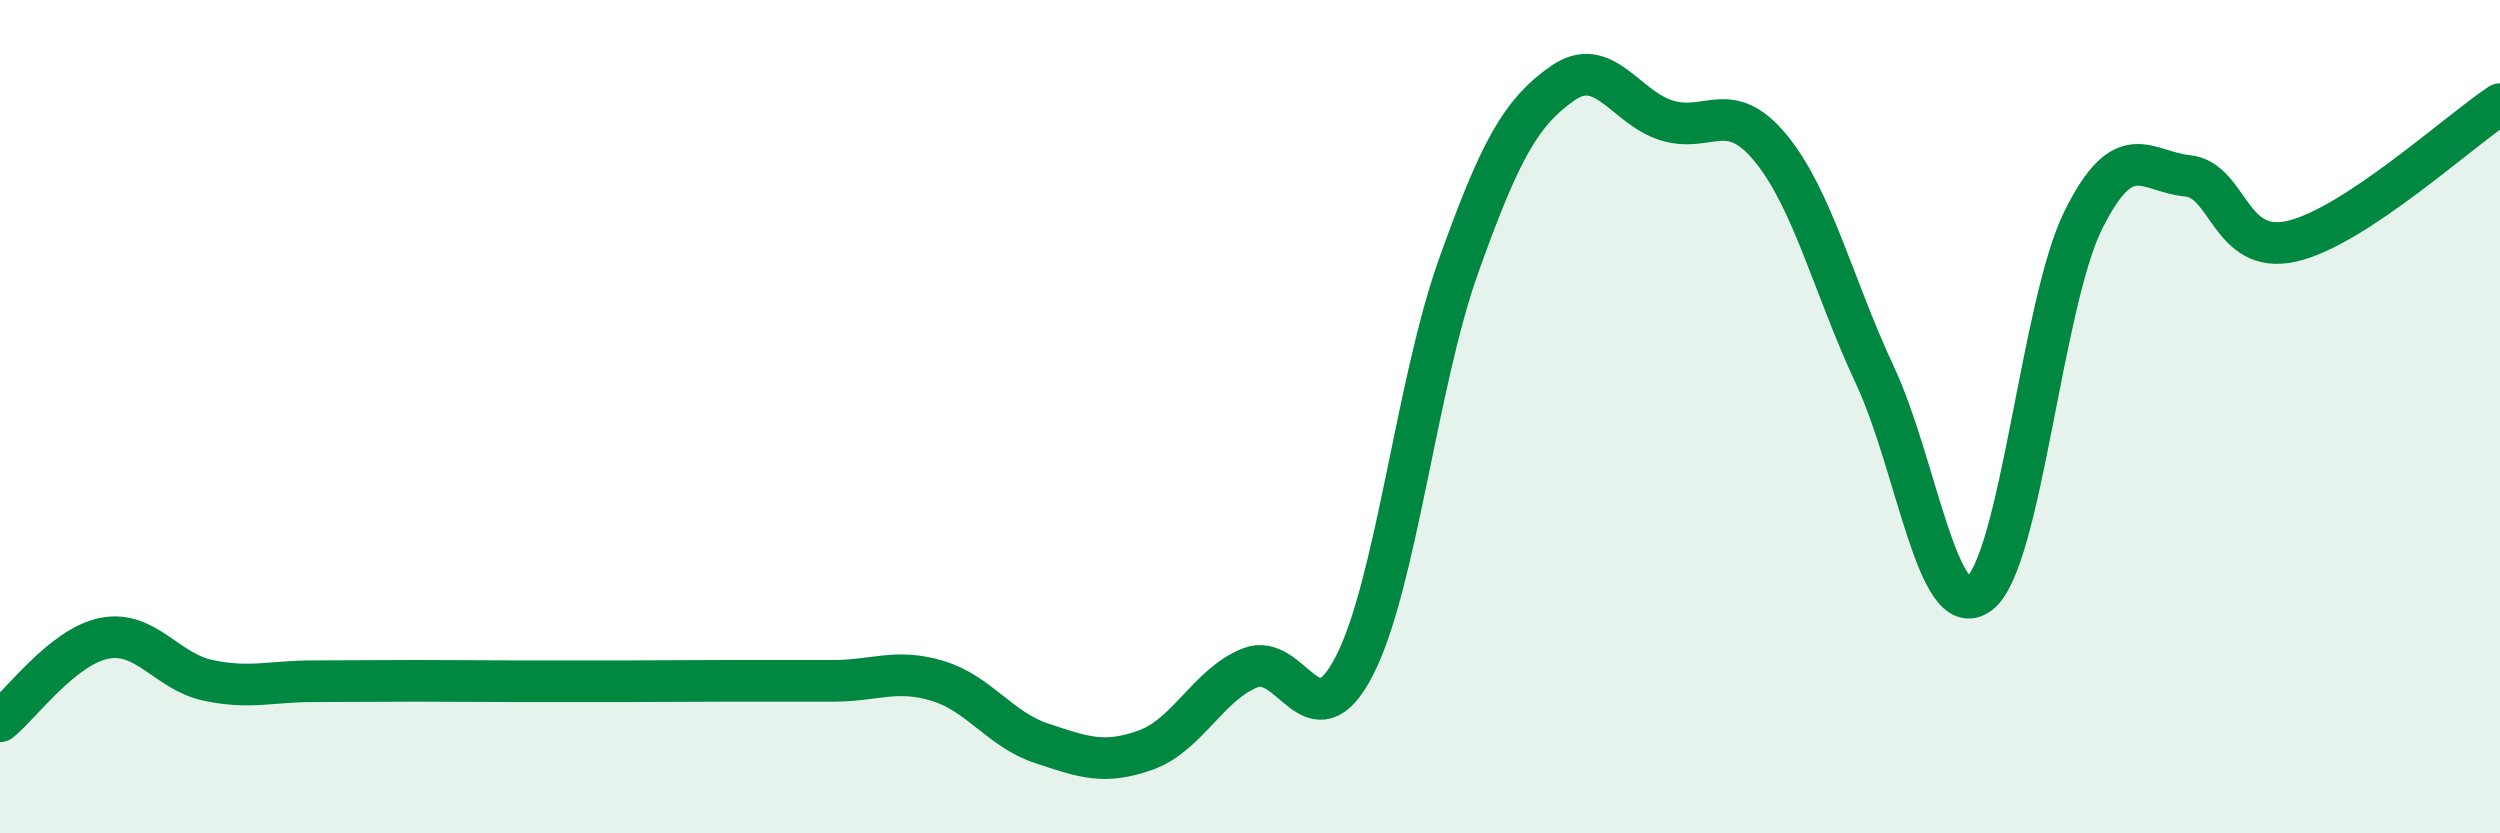 
    <svg width="60" height="20" viewBox="0 0 60 20" xmlns="http://www.w3.org/2000/svg">
      <path
        d="M 0,17.31 C 0.5,16.91 1.5,15.52 2.5,15.32 C 3.5,15.12 4,16.12 5,16.33 C 6,16.54 6.5,16.35 7.5,16.35 C 8.5,16.35 9,16.34 10,16.34 C 11,16.34 11.5,16.35 12.5,16.35 C 13.5,16.35 14,16.35 15,16.35 C 16,16.35 16.5,16.34 17.5,16.34 C 18.5,16.34 19,16.34 20,16.34 C 21,16.34 21.5,16.04 22.5,16.34 C 23.5,16.64 24,17.51 25,17.84 C 26,18.17 26.5,18.36 27.5,18 C 28.5,17.64 29,16.43 30,16.03 C 31,15.63 31.5,17.92 32.5,15.99 C 33.5,14.06 34,9.2 35,6.4 C 36,3.6 36.5,2.7 37.5,2 C 38.5,1.3 39,2.58 40,2.89 C 41,3.2 41.5,2.34 42.5,3.56 C 43.5,4.78 44,6.87 45,9.01 C 46,11.15 46.5,15 47.5,14.25 C 48.5,13.5 49,7.29 50,5.28 C 51,3.27 51.5,4.12 52.5,4.22 C 53.5,4.32 53.5,6.13 55,5.79 C 56.5,5.45 59,3.16 60,2.5L60 20L0 20Z"
        fill="#008740"
        opacity="0.1"
        stroke-linecap="round"
        stroke-linejoin="round"
      />
      <path
        d="M 0,17.31 C 0.5,16.91 1.5,15.52 2.5,15.32 C 3.5,15.12 4,16.12 5,16.33 C 6,16.54 6.5,16.35 7.5,16.35 C 8.5,16.35 9,16.34 10,16.34 C 11,16.34 11.5,16.35 12.5,16.35 C 13.5,16.35 14,16.35 15,16.35 C 16,16.35 16.5,16.34 17.5,16.34 C 18.5,16.34 19,16.34 20,16.34 C 21,16.34 21.5,16.04 22.5,16.34 C 23.5,16.64 24,17.51 25,17.84 C 26,18.17 26.5,18.36 27.5,18 C 28.5,17.64 29,16.43 30,16.03 C 31,15.63 31.5,17.92 32.5,15.99 C 33.5,14.06 34,9.2 35,6.4 C 36,3.6 36.5,2.7 37.5,2 C 38.5,1.3 39,2.58 40,2.89 C 41,3.2 41.5,2.34 42.5,3.56 C 43.5,4.78 44,6.87 45,9.01 C 46,11.15 46.5,15 47.5,14.25 C 48.5,13.5 49,7.29 50,5.28 C 51,3.27 51.5,4.12 52.5,4.22 C 53.5,4.32 53.5,6.13 55,5.79 C 56.5,5.45 59,3.16 60,2.5"
        stroke="#008740"
        stroke-width="1"
        fill="none"
        stroke-linecap="round"
        stroke-linejoin="round"
      />
    </svg>
  